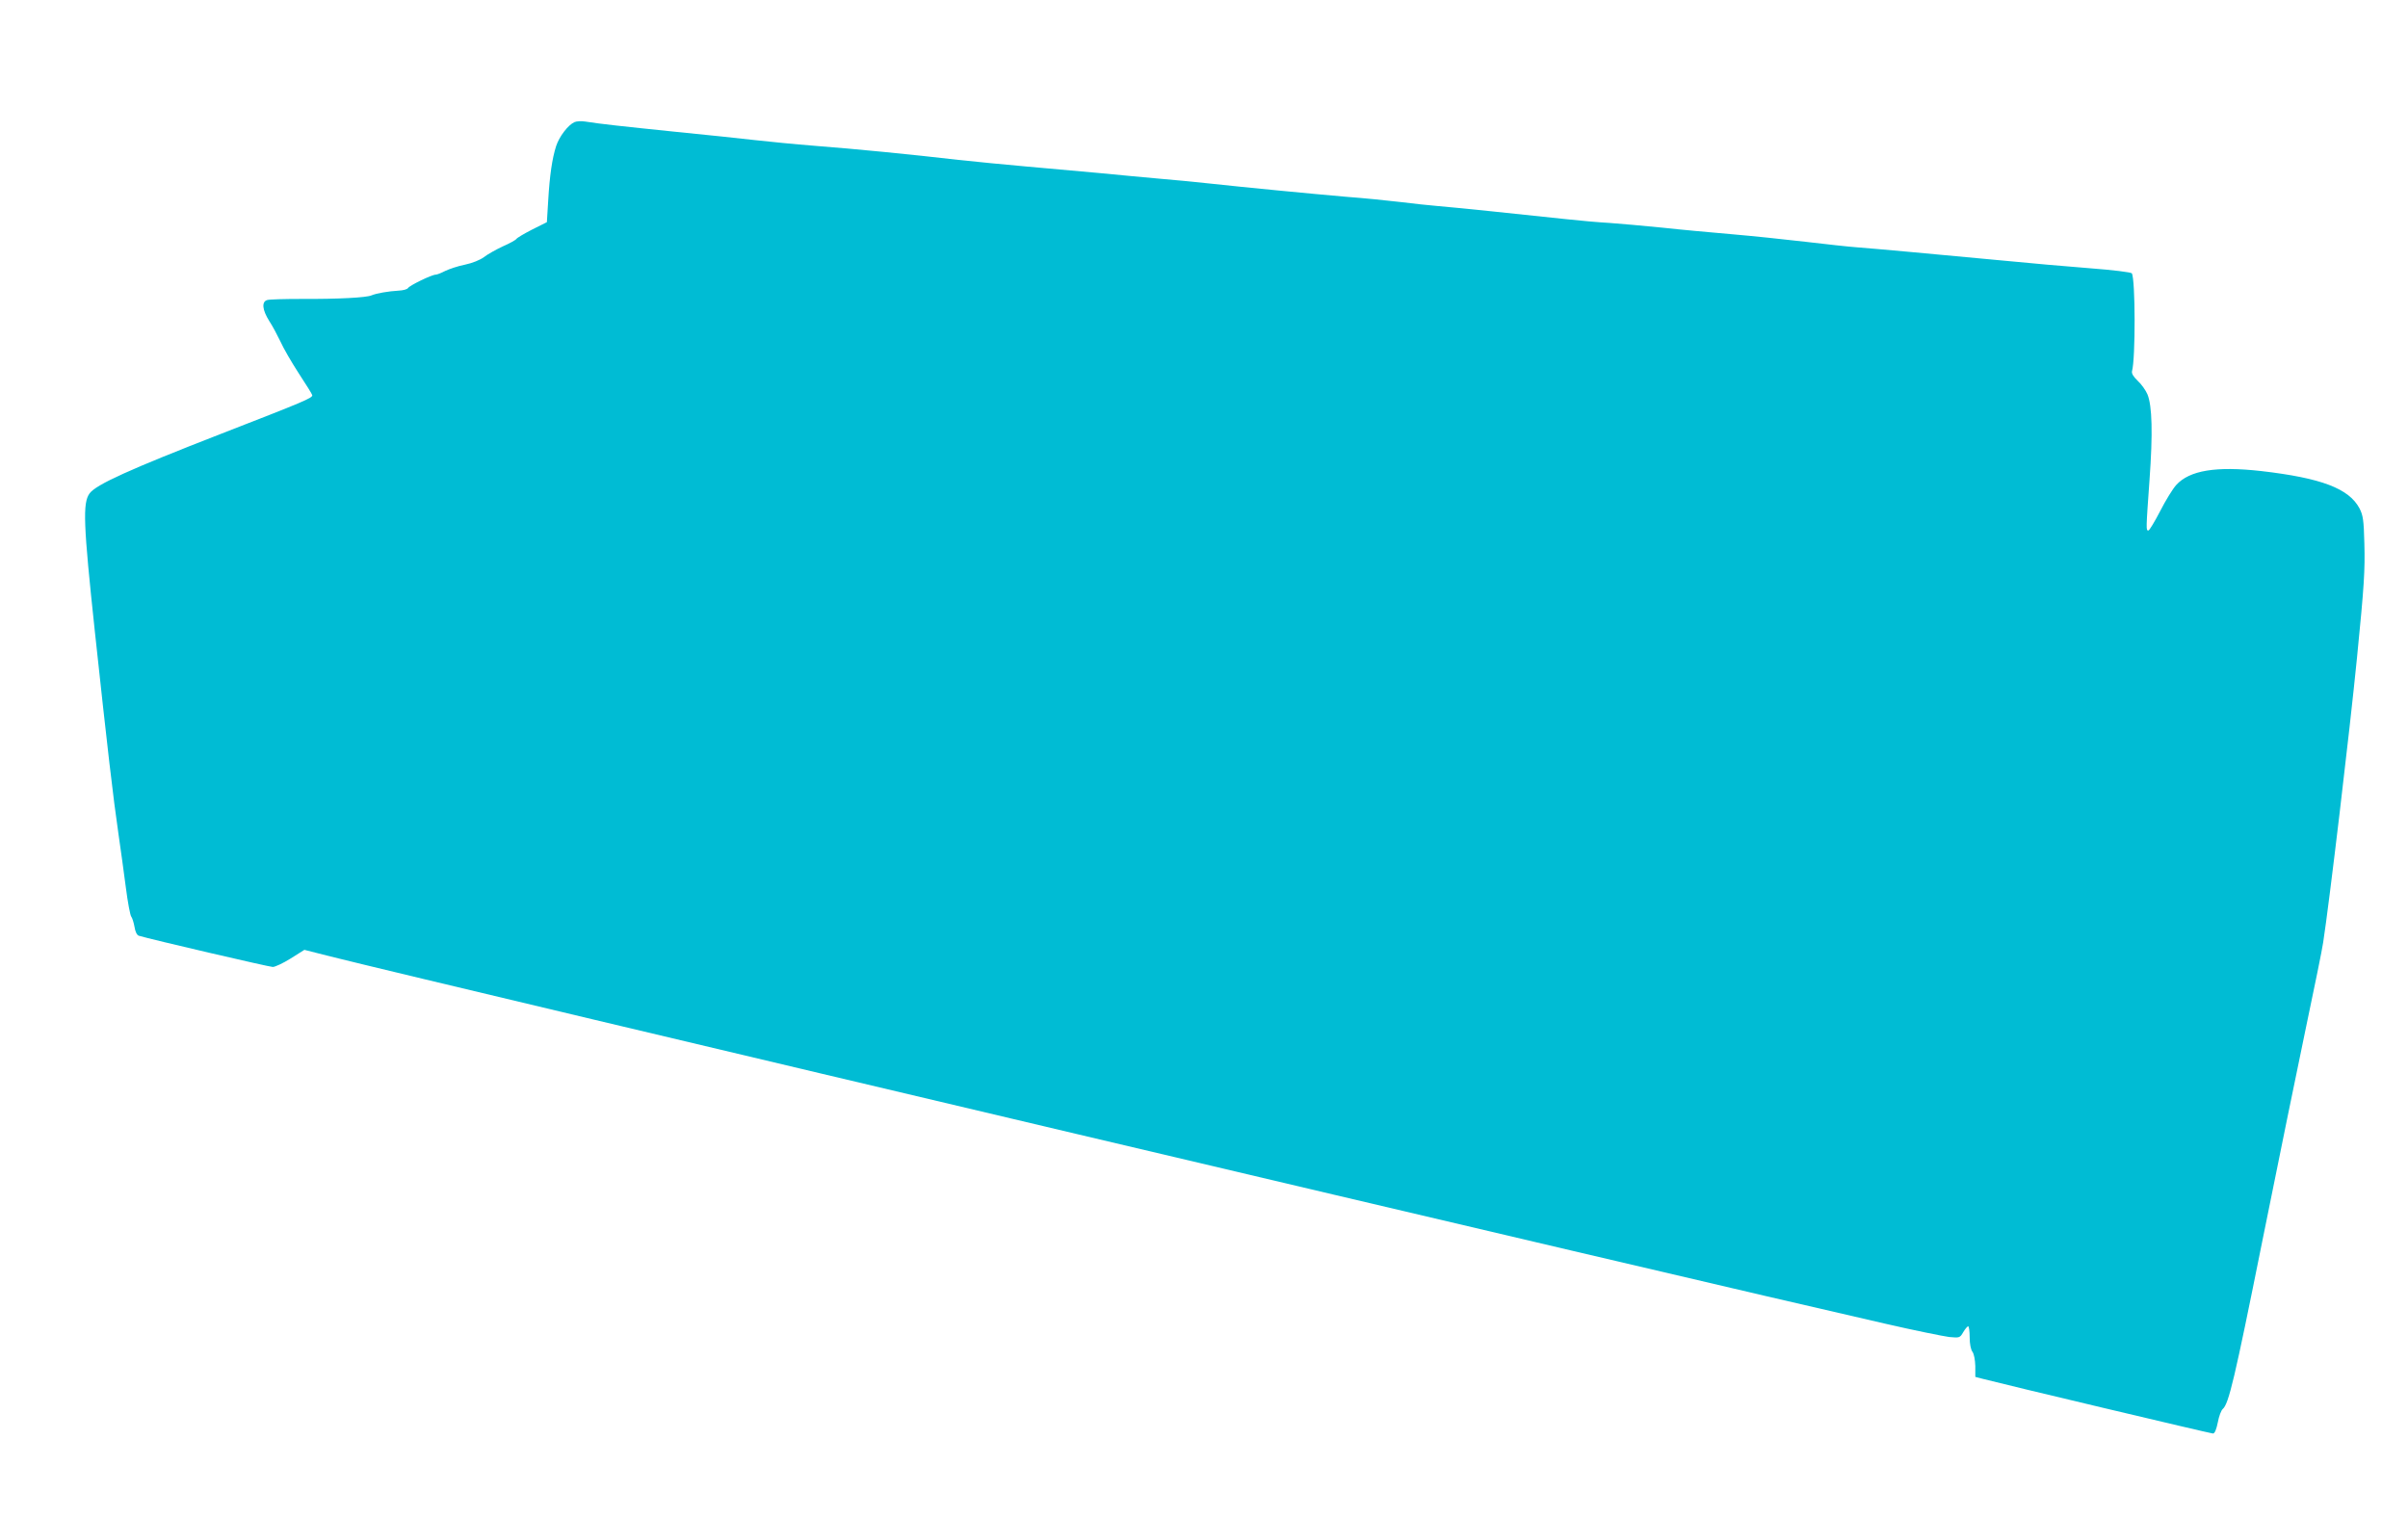 <?xml version="1.0" standalone="no"?>
<!DOCTYPE svg PUBLIC "-//W3C//DTD SVG 20010904//EN"
 "http://www.w3.org/TR/2001/REC-SVG-20010904/DTD/svg10.dtd">
<svg version="1.0" xmlns="http://www.w3.org/2000/svg"
 width="1280pt" height="807pt" viewBox="0 0 1280 807"
 preserveAspectRatio="xMidYMid meet">
<g transform="translate(0,807) scale(0.1,-0.1)"
fill="#00bcd4" stroke="none">
<path d="M3054 7421 c-34 -15 -81 -76 -98 -128 -21 -66 -34 -154 -42 -290 l-7
-114 -78 -39 c-43 -22 -80 -44 -84 -50 -4 -6 -36 -24 -73 -40 -36 -17 -81 -42
-100 -57 -20 -15 -62 -32 -101 -40 -36 -7 -83 -23 -104 -33 -21 -11 -44 -20
-51 -20 -21 0 -138 -57 -147 -71 -4 -7 -27 -13 -51 -14 -53 -3 -117 -14 -143
-25 -27 -12 -176 -20 -372 -19 -89 0 -171 -2 -183 -6 -30 -9 -26 -52 11 -111
18 -27 44 -77 60 -110 15 -34 59 -110 98 -170 39 -59 71 -111 71 -115 0 -15
-42 -33 -485 -205 -486 -189 -665 -270 -699 -317 -37 -51 -33 -161 28 -732 66
-614 98 -889 126 -1080 11 -77 29 -204 39 -283 10 -78 23 -148 29 -155 5 -6
13 -31 17 -54 4 -26 13 -44 23 -47 62 -19 694 -166 712 -166 12 0 55 20 95 45
l73 46 138 -35 c631 -158 7187 -1707 8264 -1952 156 -36 310 -67 341 -71 55
-5 57 -5 75 26 10 17 22 31 26 31 4 0 8 -26 8 -58 0 -36 6 -66 15 -78 8 -11
14 -42 15 -76 l0 -57 38 -10 c110 -29 1213 -291 1225 -291 10 0 18 21 26 59 6
33 18 64 26 71 32 27 63 158 210 890 85 421 190 936 234 1145 44 209 85 409
90 445 32 205 141 1122 180 1515 38 382 43 464 39 607 -3 124 -7 149 -26 186
-56 105 -202 161 -522 198 -240 27 -381 4 -452 -74 -19 -21 -57 -83 -86 -140
-29 -56 -57 -102 -62 -102 -13 0 -13 3 6 269 18 247 14 395 -11 455 -9 21 -32
54 -52 72 -23 22 -33 39 -30 51 19 67 18 490 -1 520 -4 6 -103 18 -222 27
-118 9 -332 28 -475 42 -371 35 -667 62 -760 69 -44 3 -170 17 -280 30 -110
13 -285 31 -390 40 -104 9 -271 24 -370 35 -99 10 -225 21 -280 25 -55 3 -158
12 -230 20 -248 27 -610 64 -685 70 -41 3 -129 13 -195 21 -66 8 -196 21 -290
28 -196 17 -527 49 -730 71 -77 8 -194 20 -260 25 -66 6 -210 19 -320 30 -110
10 -285 26 -390 35 -104 9 -266 25 -360 35 -249 29 -555 59 -765 75 -102 8
-243 22 -315 30 -71 8 -265 29 -430 45 -282 29 -393 41 -475 54 -19 3 -44 2
-56 -3z"/>
</g>
</svg>
